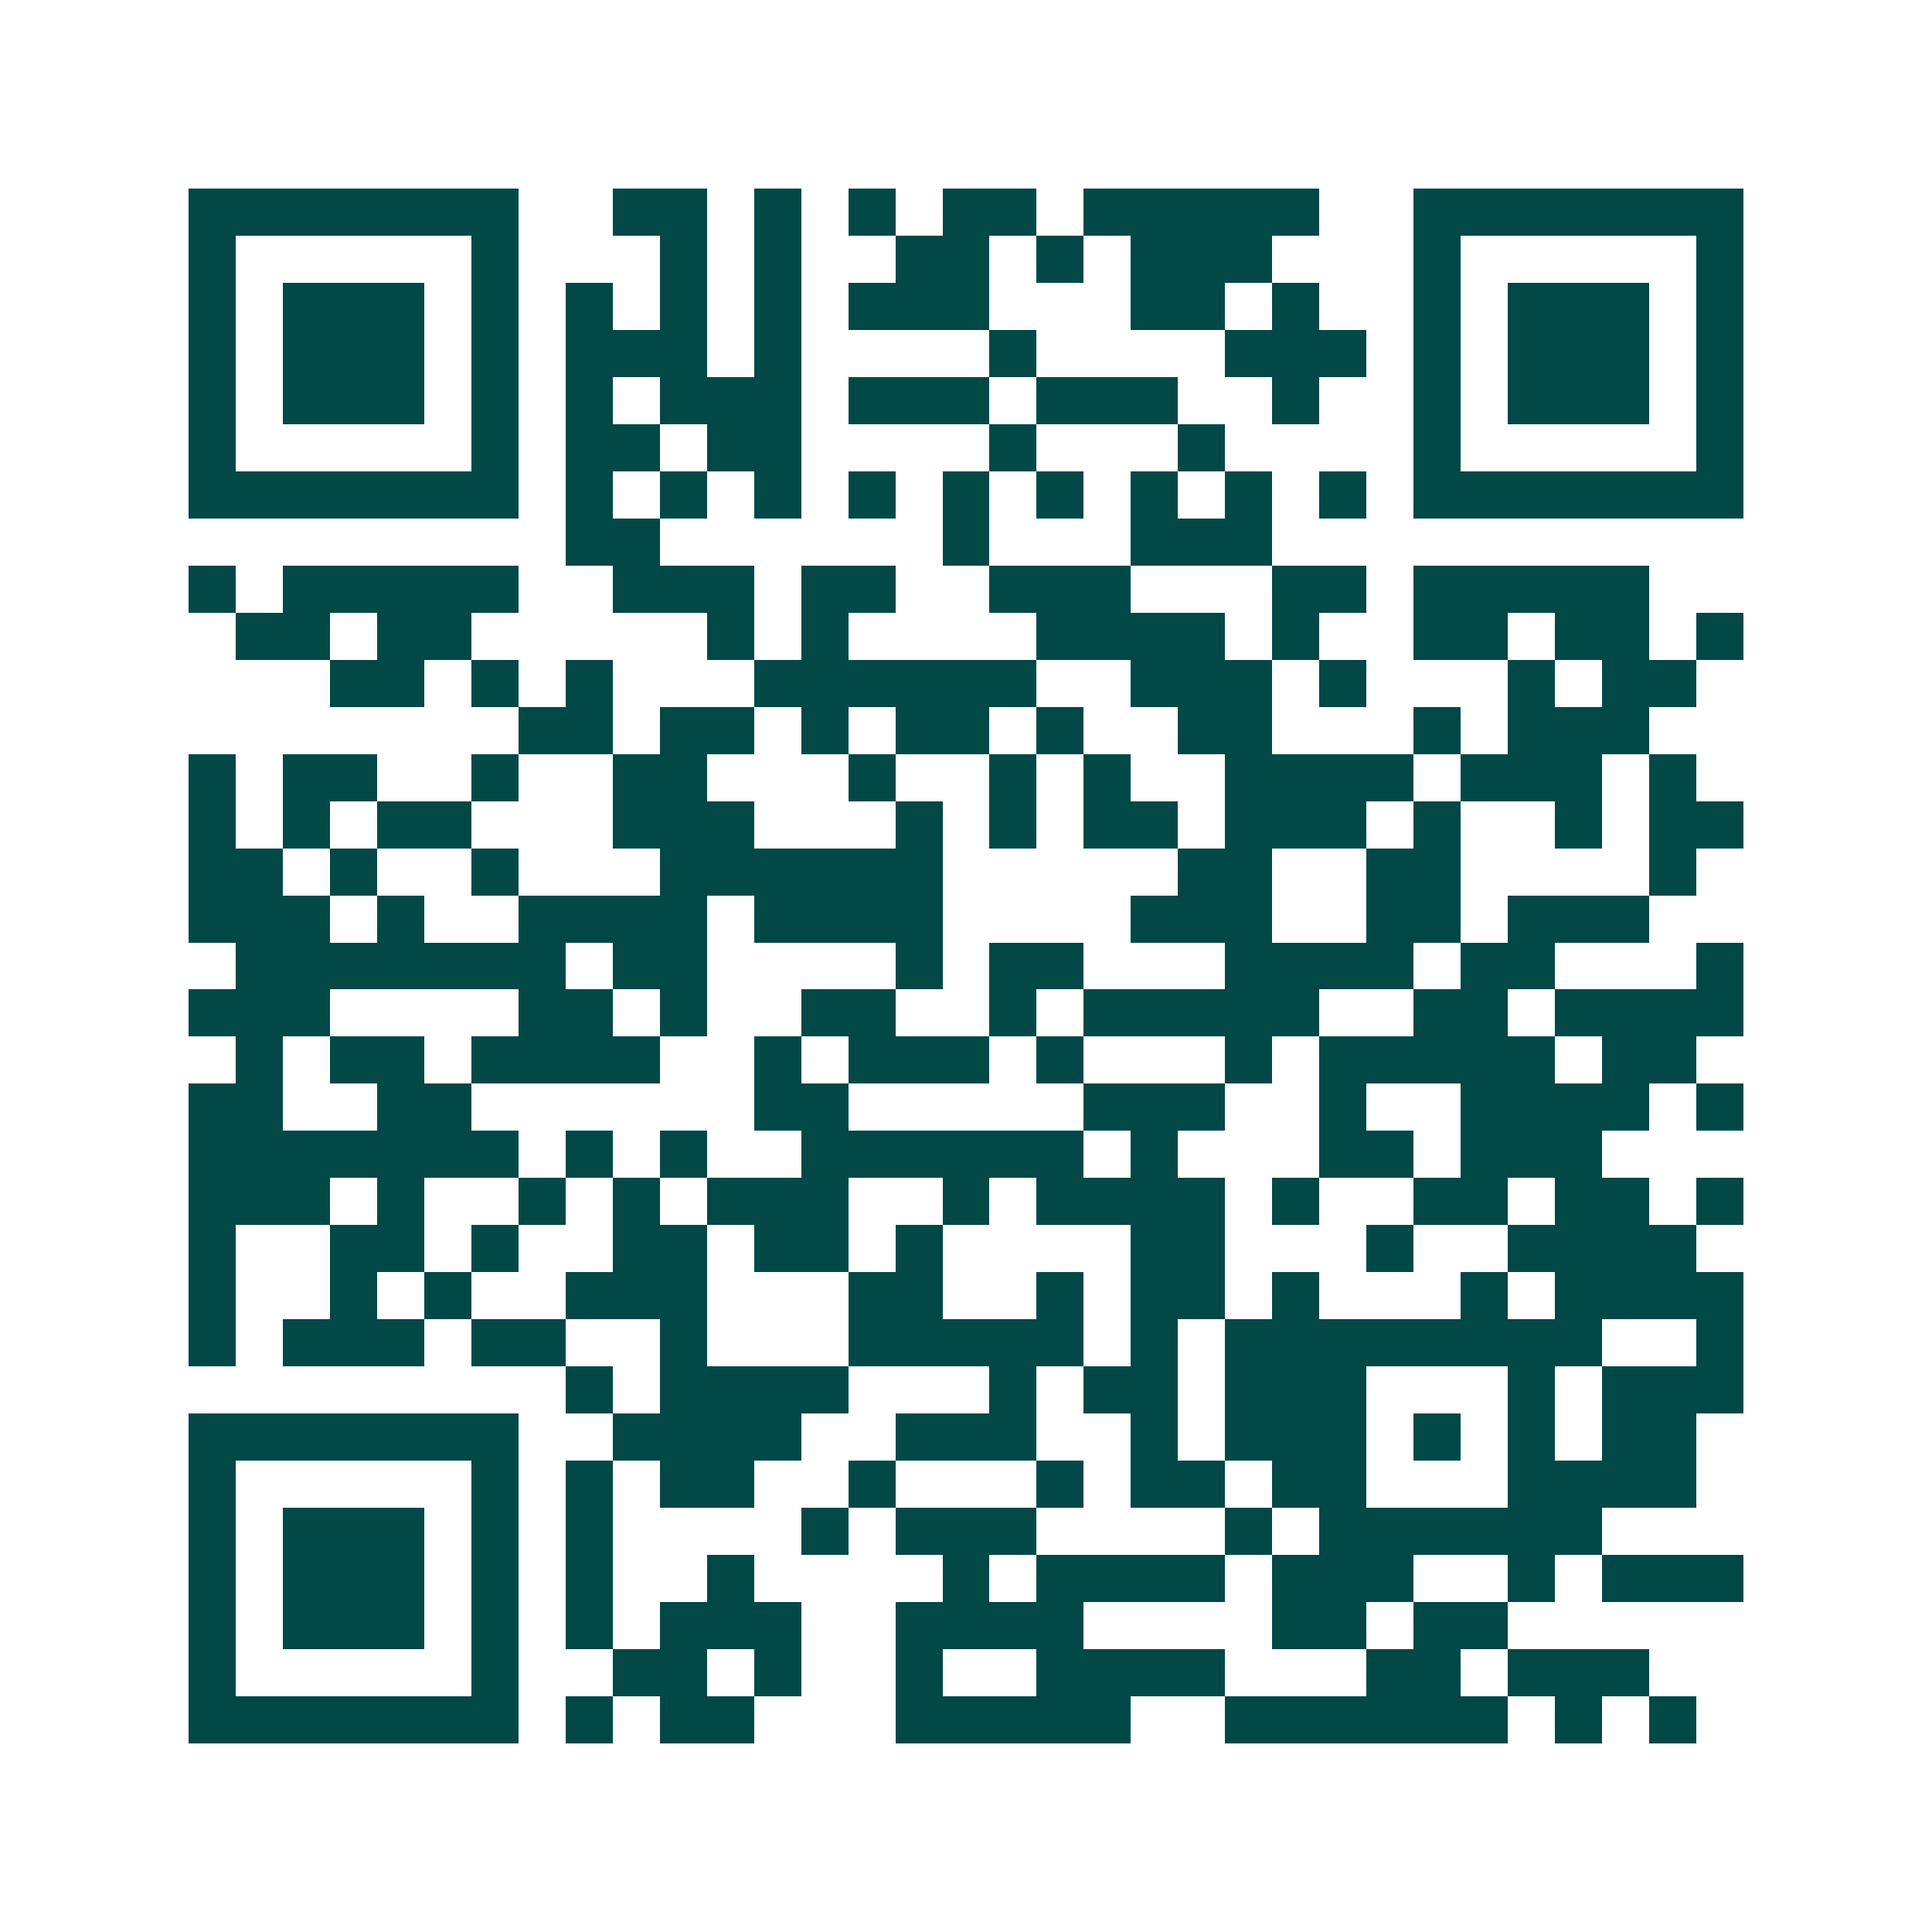 <svg xmlns="http://www.w3.org/2000/svg" width="200" height="200" viewBox="0 0 41 41" shape-rendering="crispEdges"><path fill="#ffffff" d="M0 0h41v41H0z"/><path stroke="#014847" d="M4 4.5h7m2 0h2m1 0h1m1 0h1m1 0h2m1 0h5m2 0h7M4 5.5h1m5 0h1m3 0h1m1 0h1m2 0h2m1 0h1m1 0h3m3 0h1m5 0h1M4 6.5h1m1 0h3m1 0h1m1 0h1m1 0h1m1 0h1m1 0h3m3 0h2m1 0h1m2 0h1m1 0h3m1 0h1M4 7.5h1m1 0h3m1 0h1m1 0h3m1 0h1m4 0h1m4 0h3m1 0h1m1 0h3m1 0h1M4 8.5h1m1 0h3m1 0h1m1 0h1m1 0h3m1 0h3m1 0h3m2 0h1m2 0h1m1 0h3m1 0h1M4 9.5h1m5 0h1m1 0h2m1 0h2m4 0h1m3 0h1m4 0h1m5 0h1M4 10.5h7m1 0h1m1 0h1m1 0h1m1 0h1m1 0h1m1 0h1m1 0h1m1 0h1m1 0h1m1 0h7M12 11.5h2m6 0h1m3 0h3M4 12.5h1m1 0h5m2 0h3m1 0h2m2 0h3m3 0h2m1 0h5M5 13.5h2m1 0h2m5 0h1m1 0h1m4 0h4m1 0h1m2 0h2m1 0h2m1 0h1M7 14.5h2m1 0h1m1 0h1m3 0h6m2 0h3m1 0h1m3 0h1m1 0h2M11 15.5h2m1 0h2m1 0h1m1 0h2m1 0h1m2 0h2m3 0h1m1 0h3M4 16.5h1m1 0h2m2 0h1m2 0h2m3 0h1m2 0h1m1 0h1m2 0h4m1 0h3m1 0h1M4 17.5h1m1 0h1m1 0h2m3 0h3m3 0h1m1 0h1m1 0h2m1 0h3m1 0h1m2 0h1m1 0h2M4 18.5h2m1 0h1m2 0h1m3 0h6m5 0h2m2 0h2m4 0h1M4 19.5h3m1 0h1m2 0h4m1 0h4m4 0h3m2 0h2m1 0h3M5 20.5h7m1 0h2m4 0h1m1 0h2m3 0h4m1 0h2m3 0h1M4 21.5h3m4 0h2m1 0h1m2 0h2m2 0h1m1 0h5m2 0h2m1 0h4M5 22.5h1m1 0h2m1 0h4m2 0h1m1 0h3m1 0h1m3 0h1m1 0h5m1 0h2M4 23.5h2m2 0h2m6 0h2m5 0h3m2 0h1m2 0h4m1 0h1M4 24.5h7m1 0h1m1 0h1m2 0h6m1 0h1m3 0h2m1 0h3M4 25.5h3m1 0h1m2 0h1m1 0h1m1 0h3m2 0h1m1 0h4m1 0h1m2 0h2m1 0h2m1 0h1M4 26.5h1m2 0h2m1 0h1m2 0h2m1 0h2m1 0h1m4 0h2m3 0h1m2 0h4M4 27.5h1m2 0h1m1 0h1m2 0h3m3 0h2m2 0h1m1 0h2m1 0h1m3 0h1m1 0h4M4 28.5h1m1 0h3m1 0h2m2 0h1m3 0h5m1 0h1m1 0h8m2 0h1M12 29.5h1m1 0h4m3 0h1m1 0h2m1 0h3m3 0h1m1 0h3M4 30.5h7m2 0h4m2 0h3m2 0h1m1 0h3m1 0h1m1 0h1m1 0h2M4 31.5h1m5 0h1m1 0h1m1 0h2m2 0h1m3 0h1m1 0h2m1 0h2m3 0h4M4 32.5h1m1 0h3m1 0h1m1 0h1m4 0h1m1 0h3m4 0h1m1 0h6M4 33.5h1m1 0h3m1 0h1m1 0h1m2 0h1m4 0h1m1 0h4m1 0h3m2 0h1m1 0h3M4 34.5h1m1 0h3m1 0h1m1 0h1m1 0h3m2 0h4m4 0h2m1 0h2M4 35.5h1m5 0h1m2 0h2m1 0h1m2 0h1m2 0h4m3 0h2m1 0h3M4 36.5h7m1 0h1m1 0h2m3 0h5m2 0h6m1 0h1m1 0h1"/></svg>
